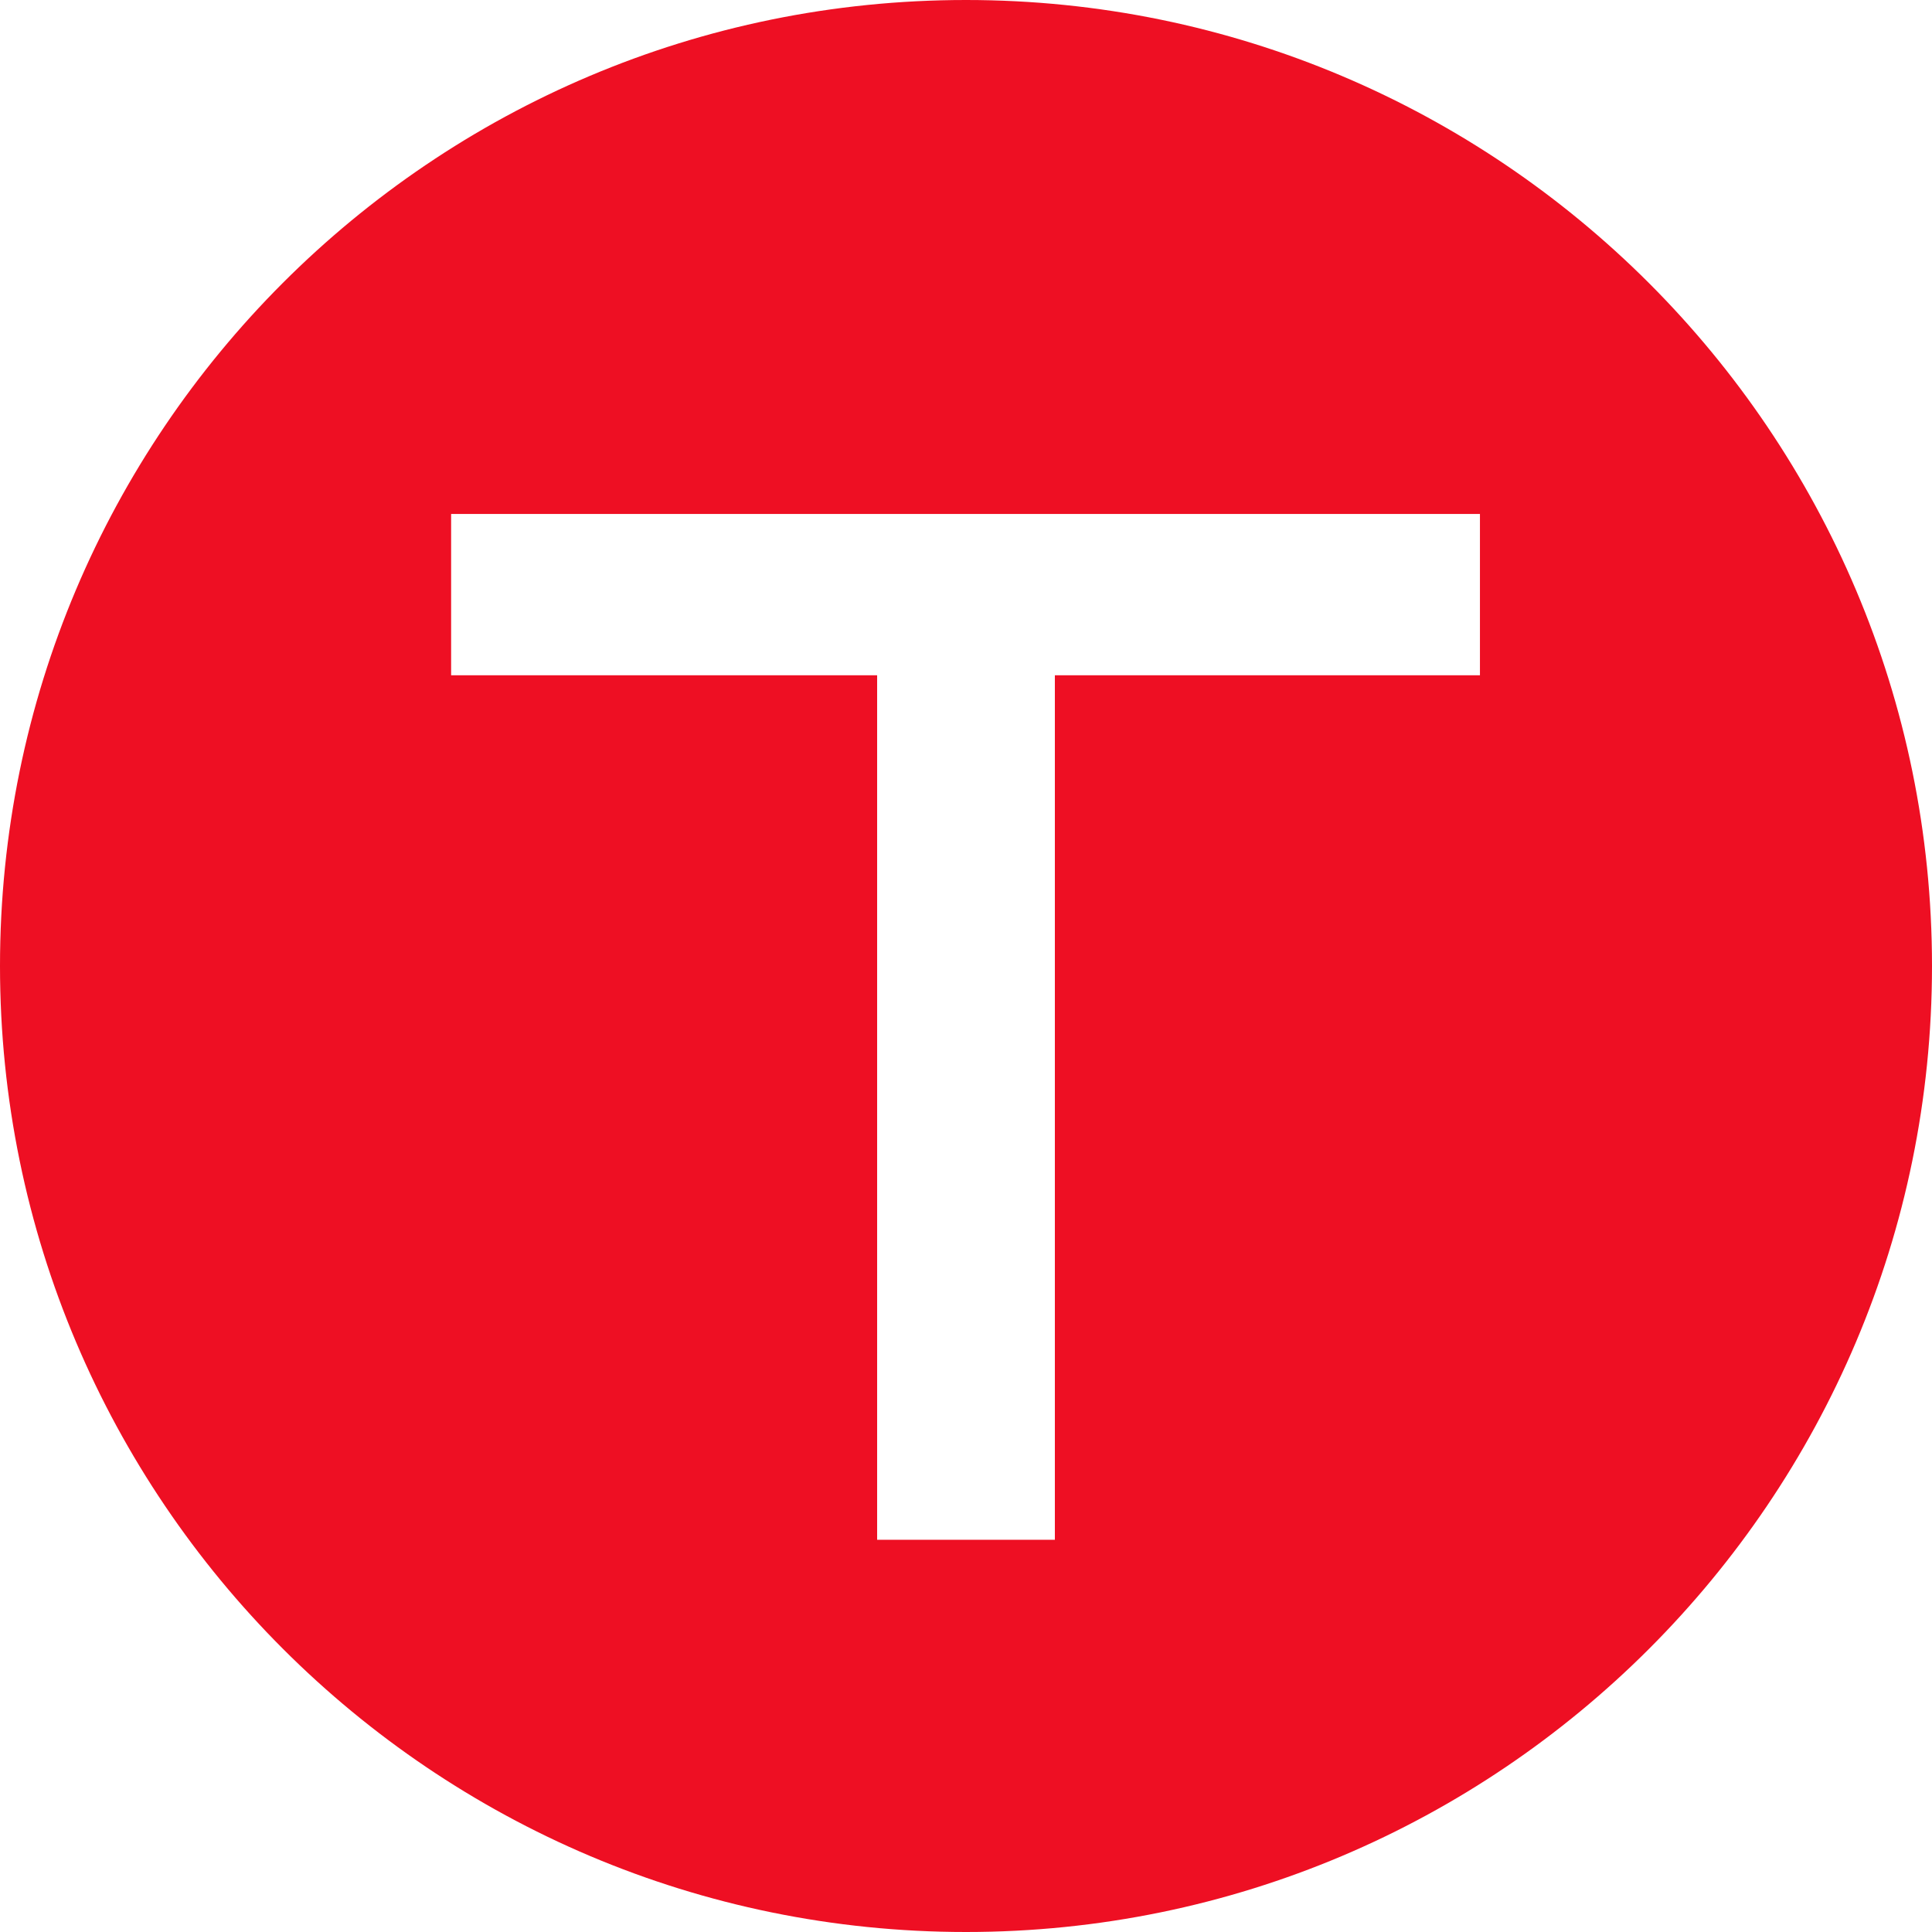<?xml version="1.0" encoding="utf-8"?>
<!-- Generator: Adobe Illustrator 22.1.0, SVG Export Plug-In . SVG Version: 6.00 Build 0)  -->
<svg version="1.1" id="iconmintianmao" xmlns="http://www.w3.org/2000/svg" xmlns:xlink="http://www.w3.org/1999/xlink" x="0px"
	 y="0px" viewBox="0 0 1024 1024" style="enable-background:new 0 0 1024 1024;" xml:space="preserve">
<style type="text/css">
	.st0{fill:#EE0F23;}
</style>
<path class="st0" d="M512,0C228.9,0,0,229.4,0,512s229.4,512,512,512s512-229.4,512-512S794.6,0,512,0z M784.9,357.9H559.1v458.2
	h-94.2V357.9H239.1v-85.5h545.3v85.5H784.9z"/>
</svg>

